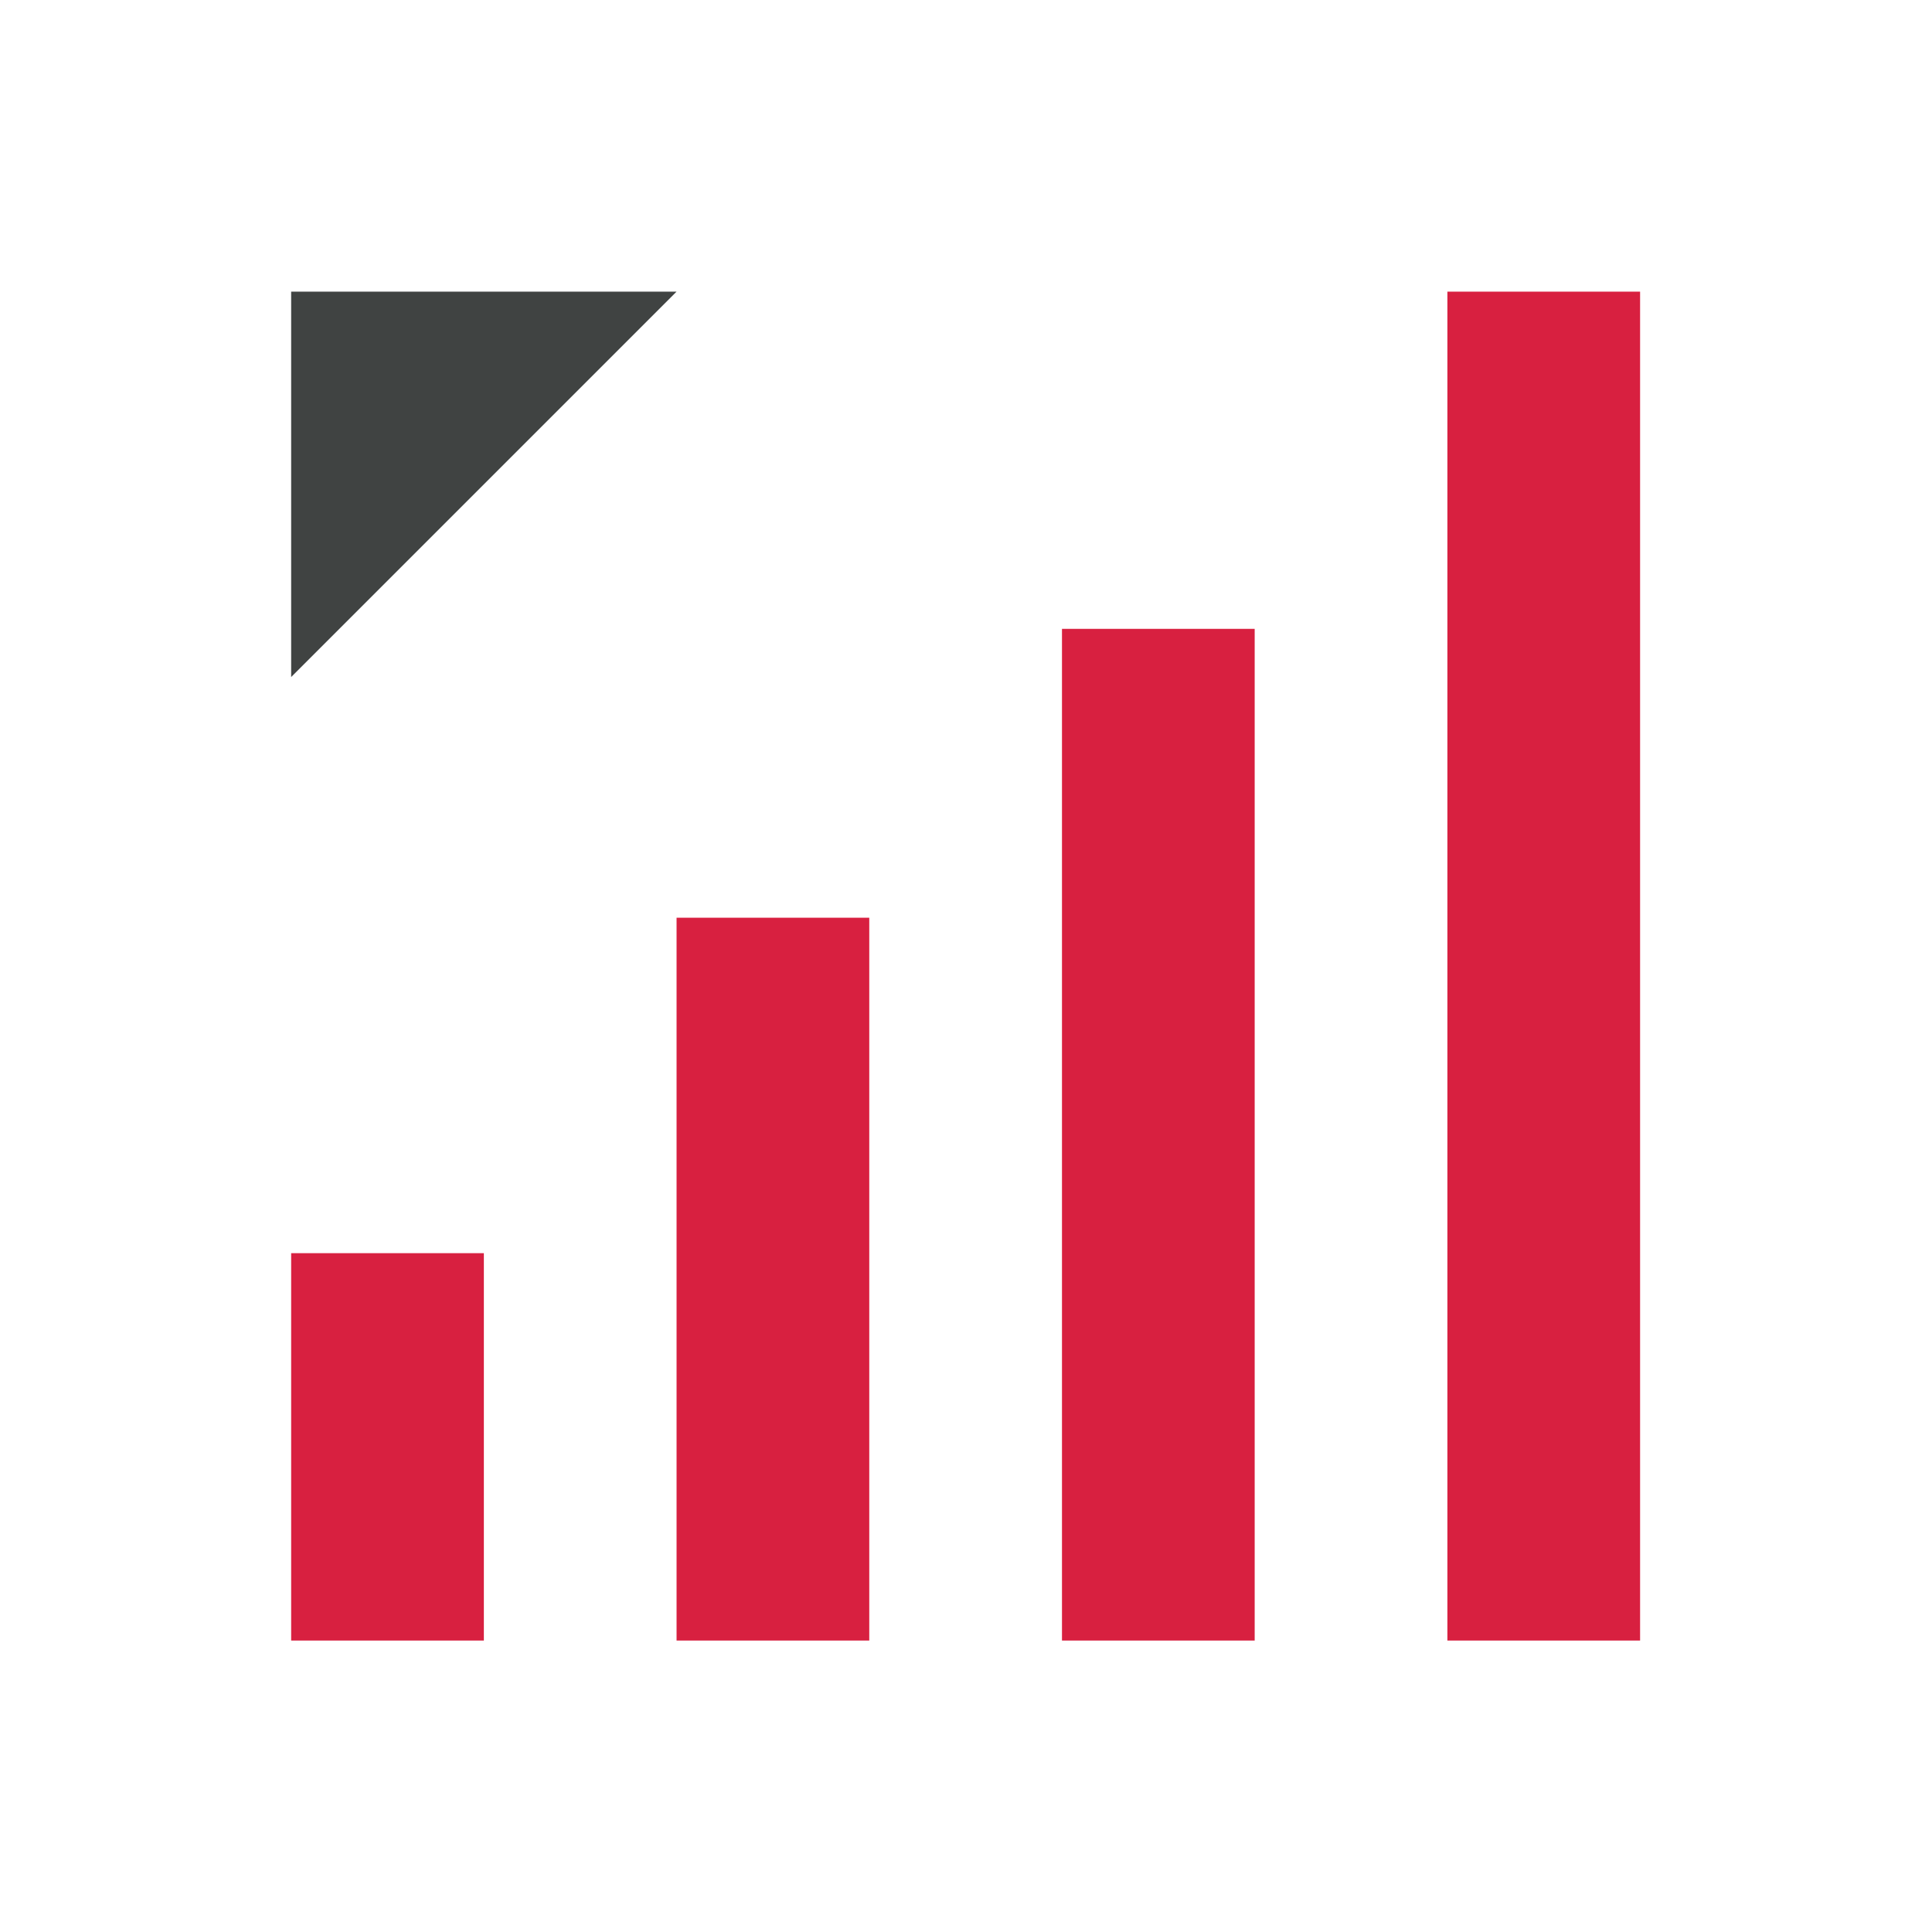 <svg xmlns="http://www.w3.org/2000/svg" version="1.1" xmlns:xlink="http://www.w3.org/1999/xlink" xmlns:svgjs="http://svgjs.dev/svgjs" width="1000" height="1000"><rect width="100%" height="100%" fill="#808080" stroke="none"/><g clip-path="url(#SvgjsClipPath1054)"><rect width="1000" height="1000" fill="#ffffff"></rect><g transform="matrix(1.403,0,0,1.403,150.701,150)"><svg xmlns="http://www.w3.org/2000/svg" version="1.1" xmlns:xlink="http://www.w3.org/1999/xlink" xmlns:svgjs="http://svgjs.dev/svgjs" width="498" height="499"><svg width="498" height="499" viewBox="0 0 498 499" fill="none" xmlns="http://www.w3.org/2000/svg">
<path fill-rule="evenodd" clip-rule="evenodd" d="M0 498.328H71.093V355.419H0V498.328ZM142.187 498.328H213.28V231.649H142.187V498.328ZM284.374 498.329H355.467V125.089H284.374V498.329ZM426.56 498.329H497.653V0.676H426.56V498.329Z" fill="#D82040"></path>
<path fill-rule="evenodd" clip-rule="evenodd" d="M0 0.676V142.863L142.187 0.676" fill="#404342"></path>
</svg></svg></g></g><defs><clipPath id="SvgjsClipPath1054"><rect width="1000" height="1000" x="0" y="0" rx="0" ry="0"></rect></clipPath></defs></svg>